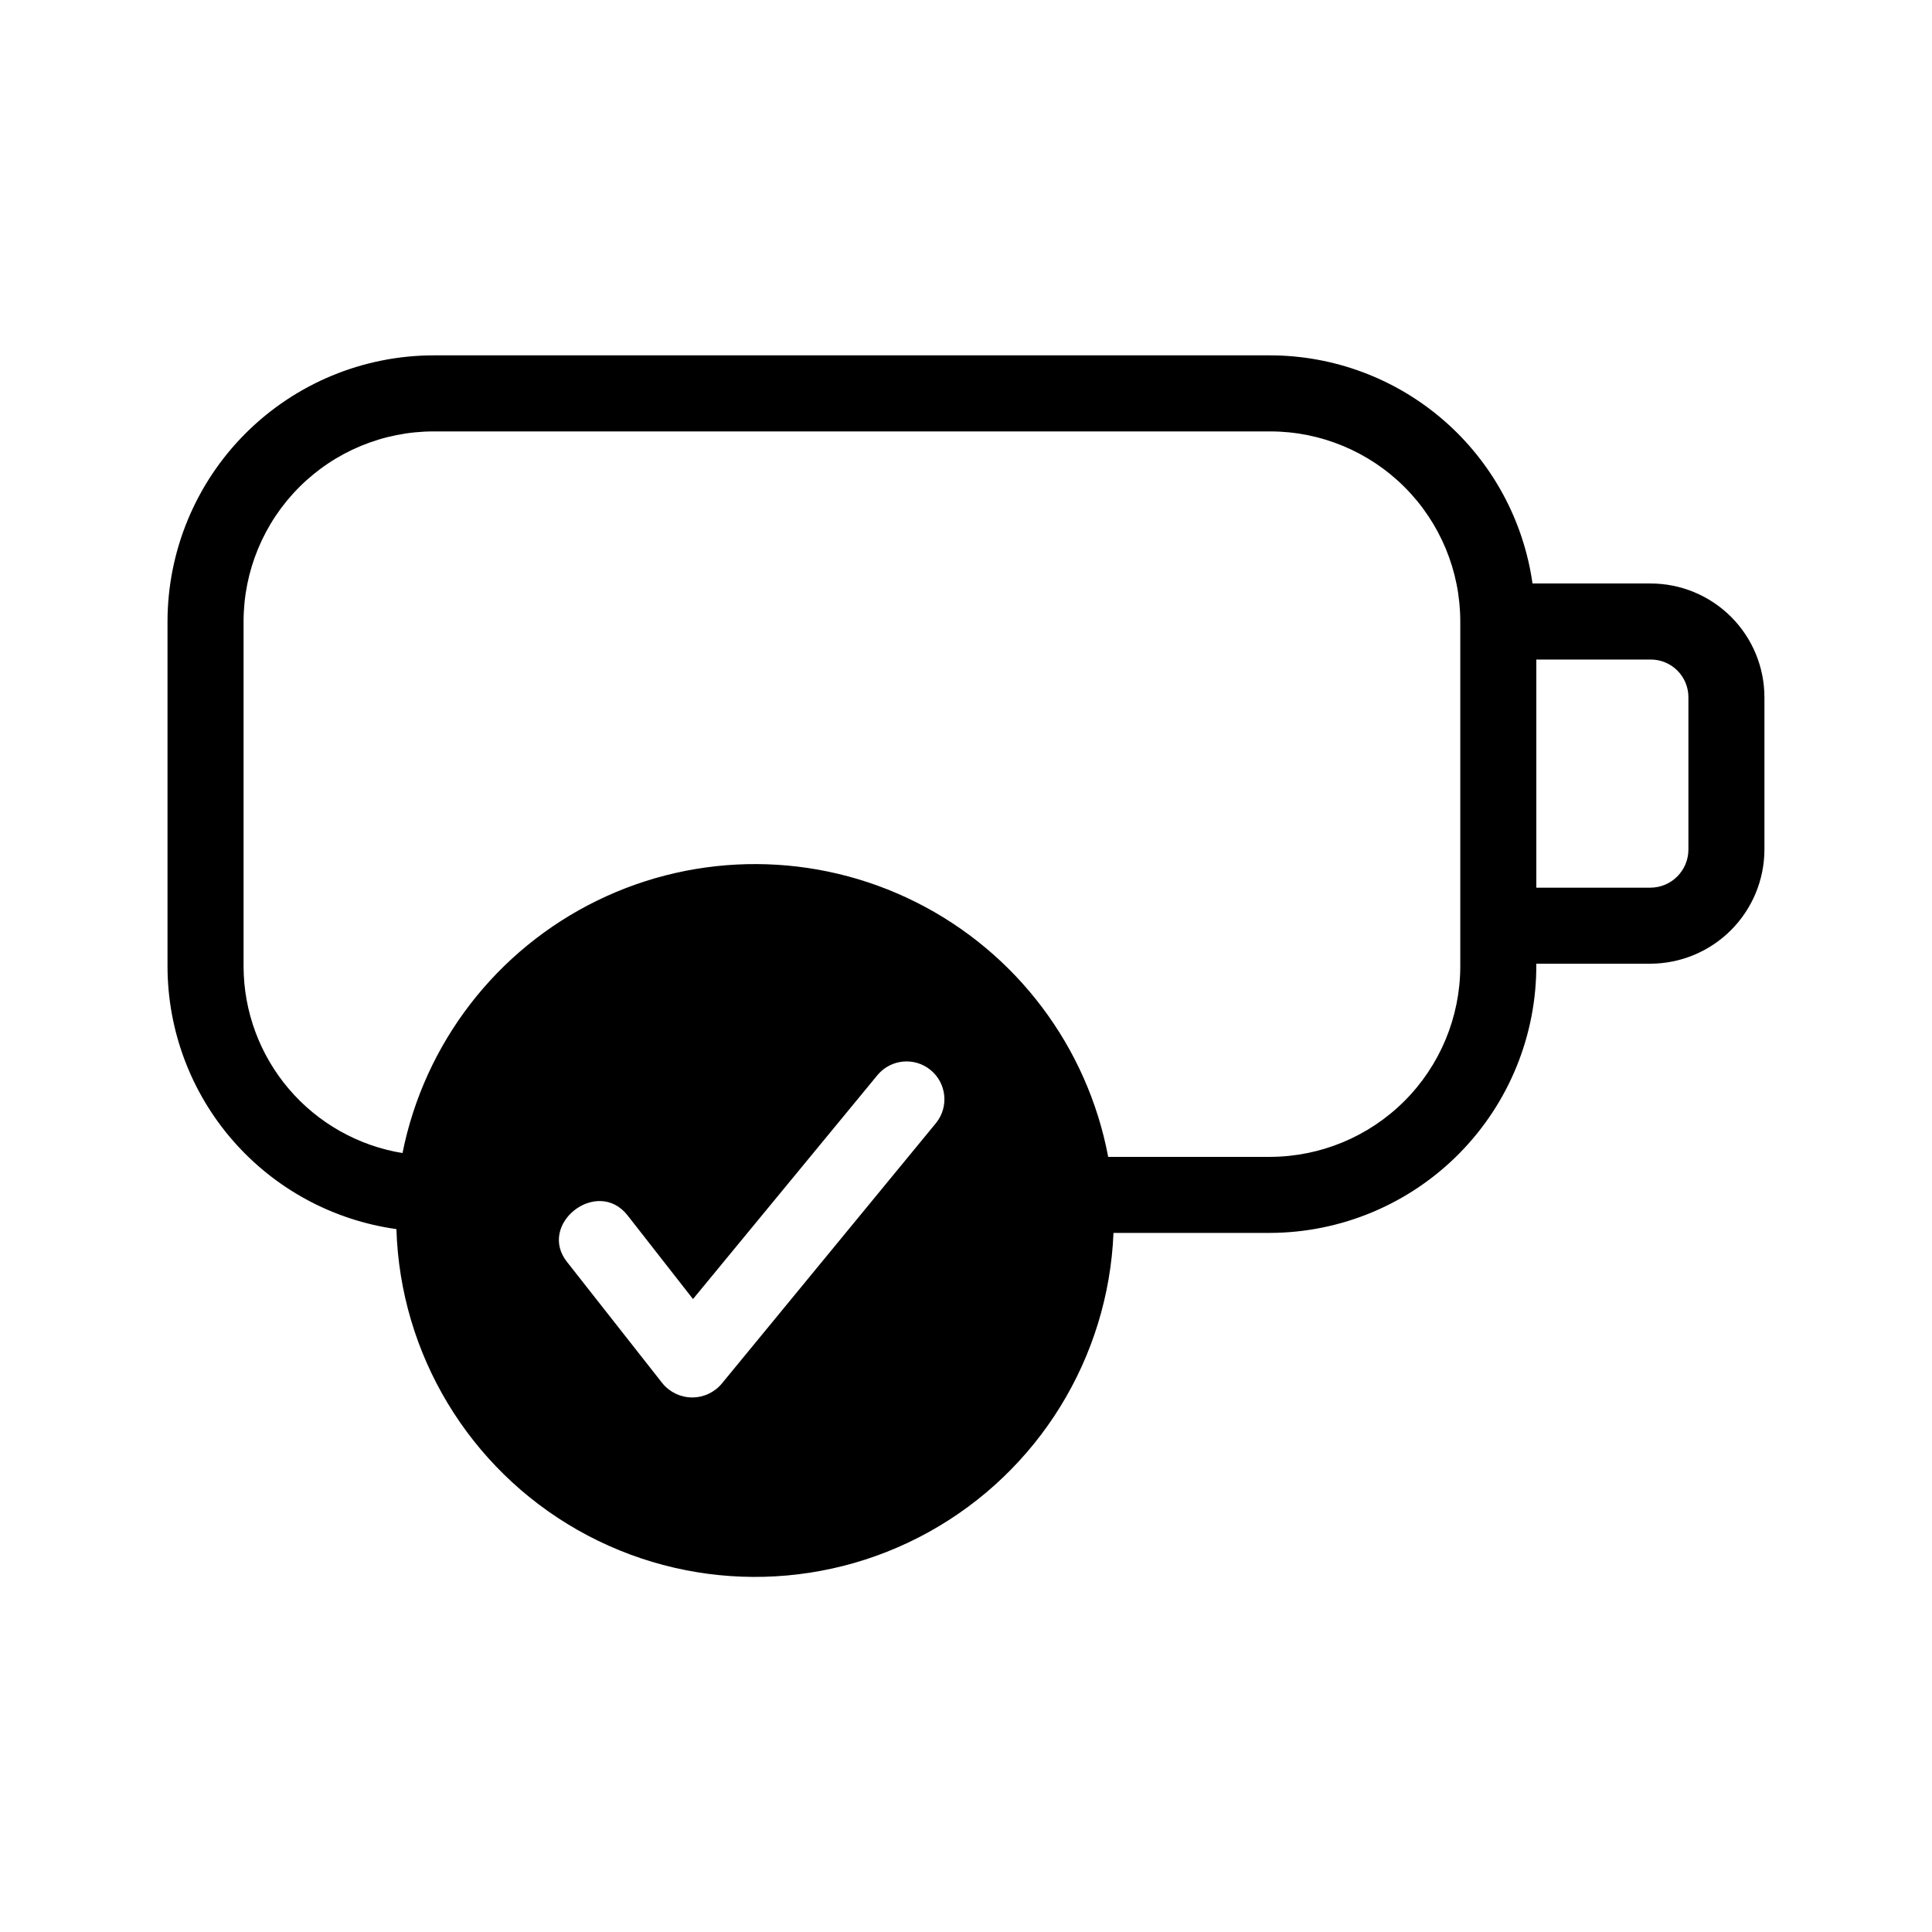 <?xml version="1.0" encoding="UTF-8"?>
<!-- Uploaded to: SVG Repo, www.svgrepo.com, Generator: SVG Repo Mixer Tools -->
<svg fill="#000000" width="800px" height="800px" version="1.1" viewBox="144 144 512 512" xmlns="http://www.w3.org/2000/svg">
 <path d="m581.37 298.63h-31.238c-2.379-16.754-10.719-32.09-23.488-43.195s-29.113-17.234-46.035-17.262h-221.68c-18.703 0.02-36.629 7.457-49.855 20.68-13.223 13.223-20.66 31.152-20.68 49.852v91.492c0.043 16.953 6.199 33.32 17.344 46.094 11.145 12.773 26.527 21.094 43.316 23.434 1.012 33.141 19.219 63.363 48.043 79.75 28.824 16.387 64.105 16.574 93.105 0.496 28.996-16.082 47.523-46.109 48.887-79.238h41.516c18.824-0.066 36.848-7.629 50.086-21.02 13.234-13.387 20.594-31.496 20.445-50.32h30.23c8.008-0.023 15.684-3.215 21.348-8.879s8.855-13.34 8.879-21.352v-40.305c0.012-8.02-3.168-15.715-8.84-21.387-5.672-5.672-13.367-8.852-21.387-8.84zm-189.23 142.88-56.832 69.125c-1.934 2.344-4.816 3.703-7.859 3.703-3.039 0-5.922-1.359-7.859-3.703l-25.191-32.043c-8.262-10.078 7.859-22.773 15.922-12.496l17.332 22.168 48.969-59.449c3.543-4.156 9.758-4.719 13.984-1.258 4.227 3.457 4.906 9.66 1.535 13.953zm138.85-41.312c-0.039 13.352-5.359 26.141-14.797 35.582-9.441 9.441-22.234 14.762-35.582 14.801h-42.926c-5.512-29.199-24.332-54.152-50.891-67.477-26.555-13.324-57.812-13.492-84.512-0.453-26.699 13.035-45.785 37.785-51.613 66.922-11.723-1.922-22.391-7.934-30.102-16.973-7.711-9.039-11.969-20.52-12.016-32.402v-91.492c0.004-13.359 5.316-26.172 14.762-35.617 9.449-9.449 22.258-14.758 35.621-14.762h221.68c13.359 0.004 26.172 5.312 35.617 14.762 9.449 9.445 14.758 22.258 14.762 35.617zm60.457-31.035c-0.016 5.559-4.516 10.062-10.074 10.078h-30.23v-60.457h30.23c2.68-0.027 5.258 1.027 7.152 2.922 1.895 1.895 2.949 4.473 2.922 7.152z"/>
</svg>